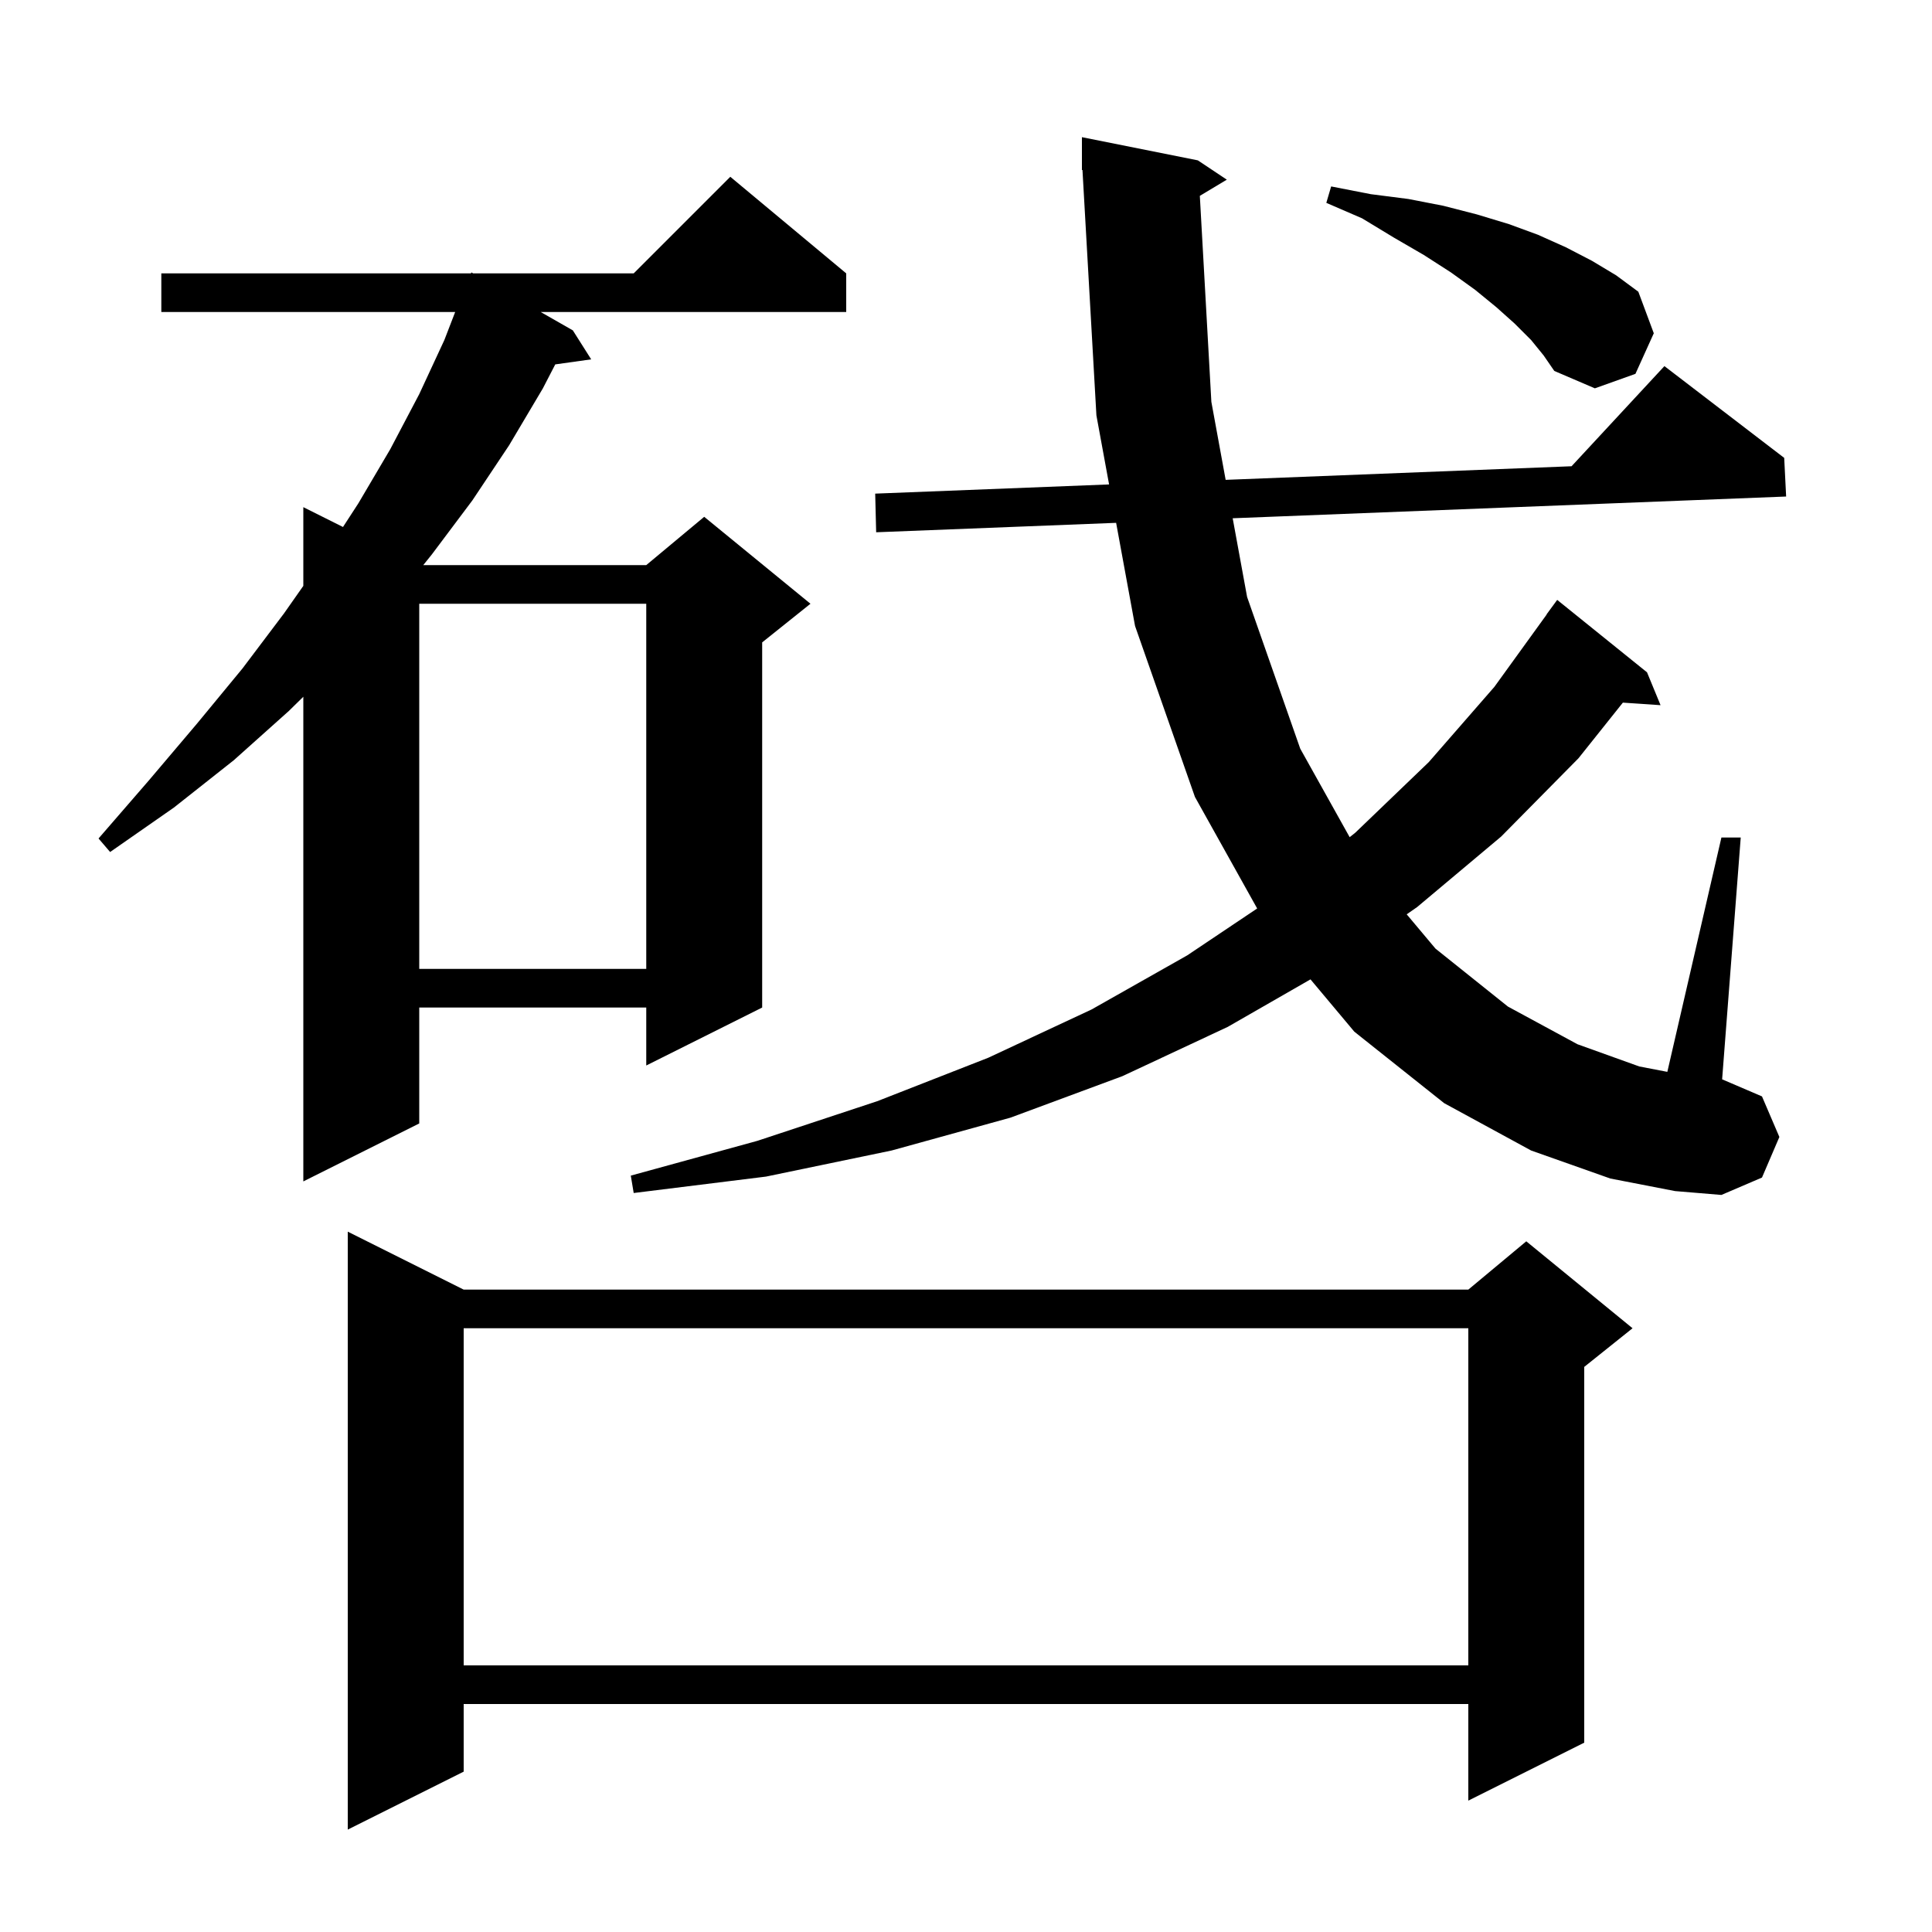 <svg xmlns="http://www.w3.org/2000/svg" xmlns:xlink="http://www.w3.org/1999/xlink" version="1.1" baseProfile="full" viewBox="0 0 200 200" width="200" height="200"><g fill="currentColor"><path d="M 48.0 133.5 L 152.0 133.5 L 158.0 128.5 L 169.0 137.5 L 164.0 141.5 L 164.0 180.4 L 152.0 186.4 L 152.0 176.4 L 48.0 176.4 L 48.0 183.4 L 36.0 189.4 L 36.0 127.5 Z M 48.0 137.5 L 48.0 172.4 L 152.0 172.4 L 152.0 137.5 Z M 124.206 20.276 L 125.4 41.6 L 126.879 49.674 L 162.687 48.266 L 172.3 37.9 L 184.7 47.4 L 184.9 51.4 L 127.607 53.65 L 129.1 61.8 L 134.6 77.5 L 139.717 86.664 L 140.3 86.2 L 147.9 78.9 L 154.7 71.1 L 160.115 63.609 L 160.1 63.6 L 161.2 62.1 L 170.5 69.6 L 171.9 73.0 L 167.999 72.736 L 163.4 78.5 L 155.4 86.6 L 146.7 93.9 L 145.621 94.65 L 148.6 98.2 L 156.1 104.2 L 163.3 108.1 L 169.7 110.4 L 172.602 110.958 L 178.2 86.7 L 180.2 86.7 L 178.274 111.732 L 182.4 113.5 L 184.2 117.7 L 182.4 121.9 L 178.2 123.7 L 173.4 123.3 L 166.7 122.0 L 158.5 119.1 L 149.5 114.2 L 140.2 106.8 L 135.661 101.384 L 127.1 106.3 L 116.2 111.4 L 104.6 115.7 L 92.3 119.1 L 79.3 121.8 L 65.6 123.5 L 65.3 121.7 L 78.4 118.1 L 90.8 114.0 L 102.3 109.5 L 113.0 104.5 L 122.9 98.9 L 130.142 94.045 L 123.7 82.5 L 117.5 64.8 L 115.541 54.124 L 90.7 55.1 L 90.6 51.1 L 114.812 50.148 L 113.5 43.0 L 112.057 17.595 L 112.0 17.6 L 112.0 14.2 L 124.0 16.6 L 127.0 18.6 Z M 87.6 28.3 L 87.6 32.3 L 55.975 32.3 L 59.3 34.2 L 61.2 37.2 L 57.48 37.722 L 56.2 40.2 L 52.7 46.1 L 48.9 51.8 L 44.7 57.4 L 43.816 58.5 L 66.9 58.5 L 72.9 53.5 L 83.9 62.5 L 78.9 66.5 L 78.9 104.3 L 66.9 110.3 L 66.9 104.3 L 43.4 104.3 L 43.4 116.3 L 31.4 122.3 L 31.4 72.128 L 29.9 73.6 L 24.2 78.7 L 18.0 83.6 L 11.4 88.2 L 10.2 86.8 L 15.4 80.8 L 20.4 74.9 L 25.1 69.2 L 29.4 63.5 L 31.4 60.65 L 31.4 52.5 L 35.507 54.554 L 37.1 52.1 L 40.4 46.5 L 43.4 40.8 L 46.0 35.2 L 47.119 32.3 L 16.7 32.3 L 16.7 28.3 L 48.755 28.3 L 48.8 28.2 L 48.975 28.3 L 65.6 28.3 L 75.6 18.3 Z M 43.4 62.5 L 43.4 100.3 L 66.9 100.3 L 66.9 62.5 Z M 158.5 35.2 L 156.8 33.5 L 154.9 31.8 L 152.7 30.0 L 150.2 28.2 L 147.4 26.4 L 144.3 24.6 L 141.0 22.6 L 137.3 21.0 L 137.8 19.3 L 141.9 20.1 L 145.8 20.6 L 149.4 21.3 L 152.9 22.2 L 156.2 23.2 L 159.2 24.3 L 162.1 25.6 L 164.8 27.0 L 167.3 28.5 L 169.6 30.2 L 171.2 34.5 L 169.3 38.7 L 165.1 40.2 L 160.9 38.4 L 159.8 36.8 Z "/></g></svg>